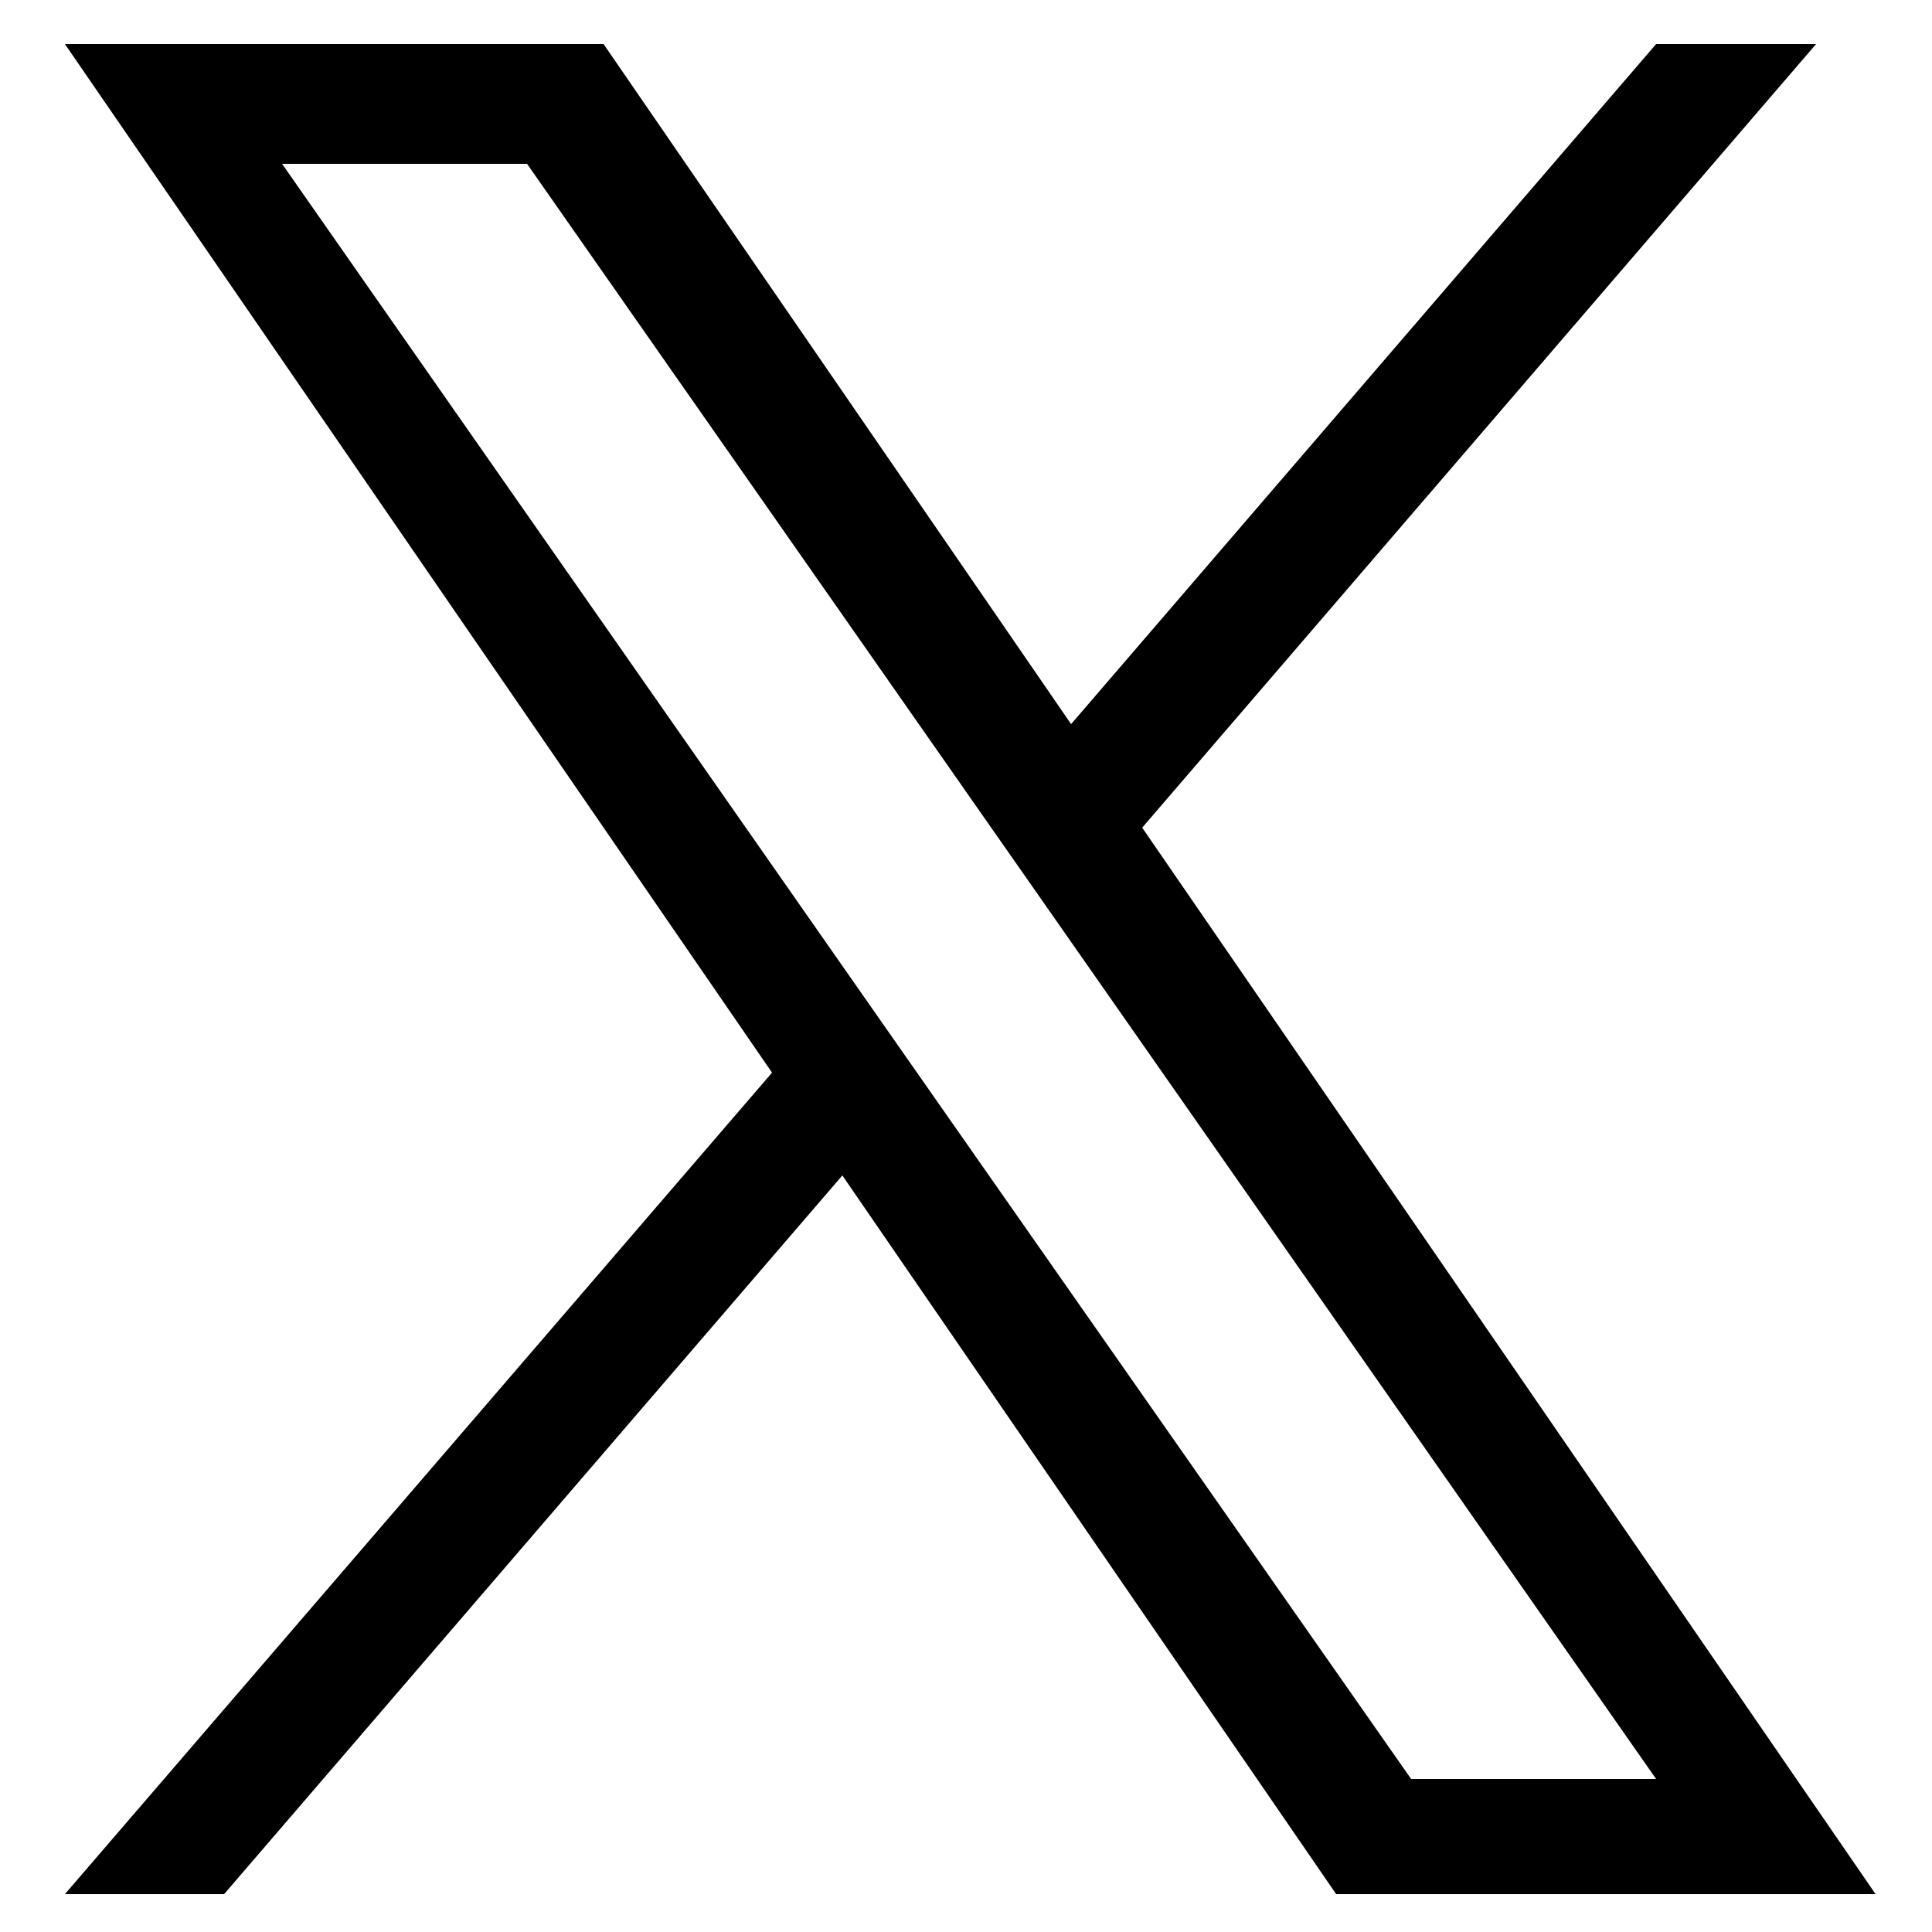 <?xml version="1.0" encoding="utf-8"?>
<!-- Generator: Adobe Illustrator 28.1.0, SVG Export Plug-In . SVG Version: 6.00 Build 0)  -->
<svg version="1.1" id="Logo_FIXED" xmlns="http://www.w3.org/2000/svg" xmlns:xlink="http://www.w3.org/1999/xlink" x="0px" y="0px"
	 viewBox="0 0 250 250" style="enable-background:new 0 0 250 250;" xml:space="preserve">
<style type="text/css">
	.st0{fill:none;}
</style>
<path class="st0" d="M-75-75h400v400H-75V-75z"/>
<path d="M147.8,107.1L235,5.7h-20.7l-75.7,88l-60.5-88H8.4l91.5,133.1L8.4,245.1H29l80-93l63.9,93h69.8L147.8,107.1L147.8,107.1z
	 M119.5,140l-9.3-13.3L36.5,21.2h31.7l59.5,85.1l9.3,13.3l77.3,110.6h-31.7L119.5,140L119.5,140z"/>
</svg>
